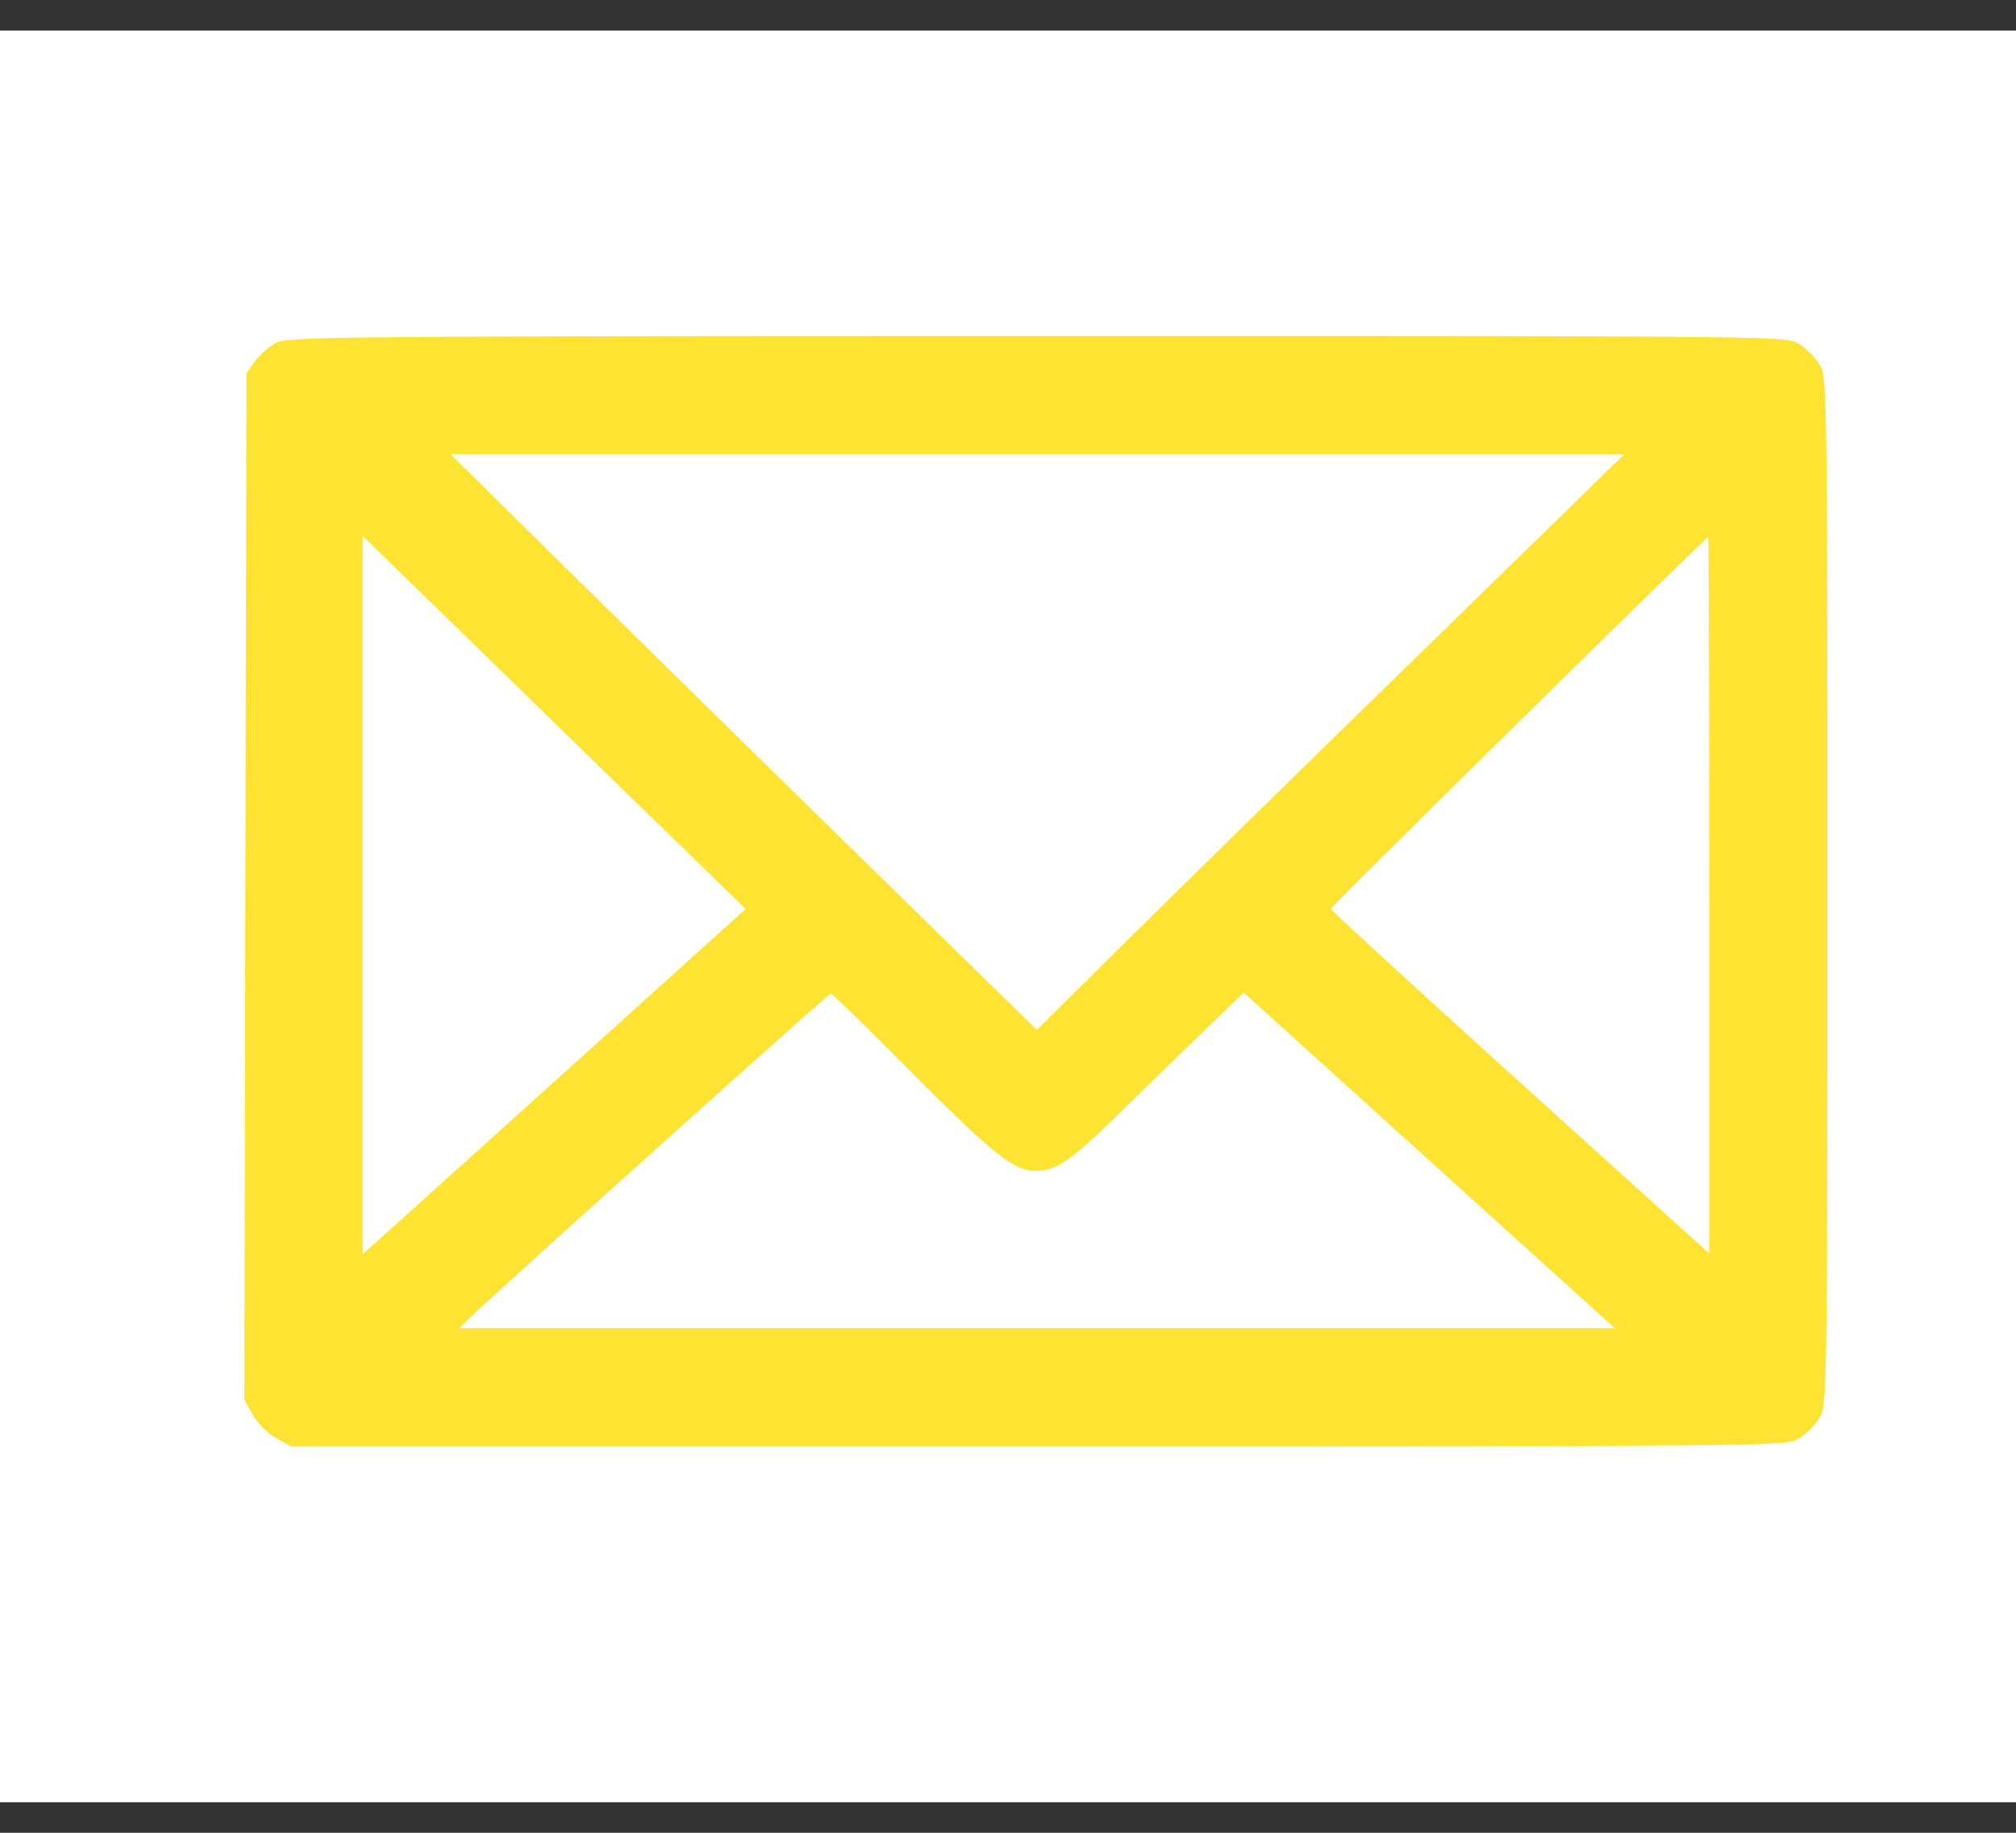 <svg width="33" height="30" fill="none" xmlns="http://www.w3.org/2000/svg"><rect width="100%" height="100%" fill="#333333" stroke="none"/><path fill="#fff" d="M0 .5h33v29H0z"/><path fill-rule="evenodd" clip-rule="evenodd" d="M4.531 5.606a1.138 1.138 0 00-.354.304l-.143.2-.017 8.402-.017 8.4.137.245c.076.134.247.306.38.38l.243.137h12.238c12.097 0 12.24-.002 12.447-.128.115-.07.267-.223.338-.338.126-.207.128-.342.128-8.622s-.002-8.414-.128-8.62a1.208 1.208 0 00-.338-.339c-.208-.127-.349-.128-12.456-.127-11.15.001-12.265.01-12.458.106zm21.674 2.203l-3.512 3.427a1024.06 1024.06 0 00-4.424 4.336l-1.297 1.286-3.279-3.21a1871.456 1871.456 0 01-4.799-4.713l-1.52-1.503h19.217l-.386.377zm-15.457 5.65l1.458 1.42-2.893 2.61a4467.772 4467.772 0 01-3.136 2.825l-.242.217V8.771l1.677 1.634 3.136 3.055zm17.23 1.192v5.866l-3.097-2.8c-1.703-1.541-3.097-2.82-3.098-2.841 0-.034 6.134-6.078 6.179-6.087.009-.002.016 2.636.016 5.862zm-13.083 2.875c1.334 1.342 1.7 1.637 2.038 1.637.379 0 .562-.13 1.538-1.085.532-.52 1.175-1.145 1.428-1.388l.46-.443 3.037 2.747 3.037 2.747H7.517l.192-.187c.428-.418 5.855-5.292 5.89-5.292.022 0 .605.569 1.296 1.264z" fill="#FEE332"/></svg>